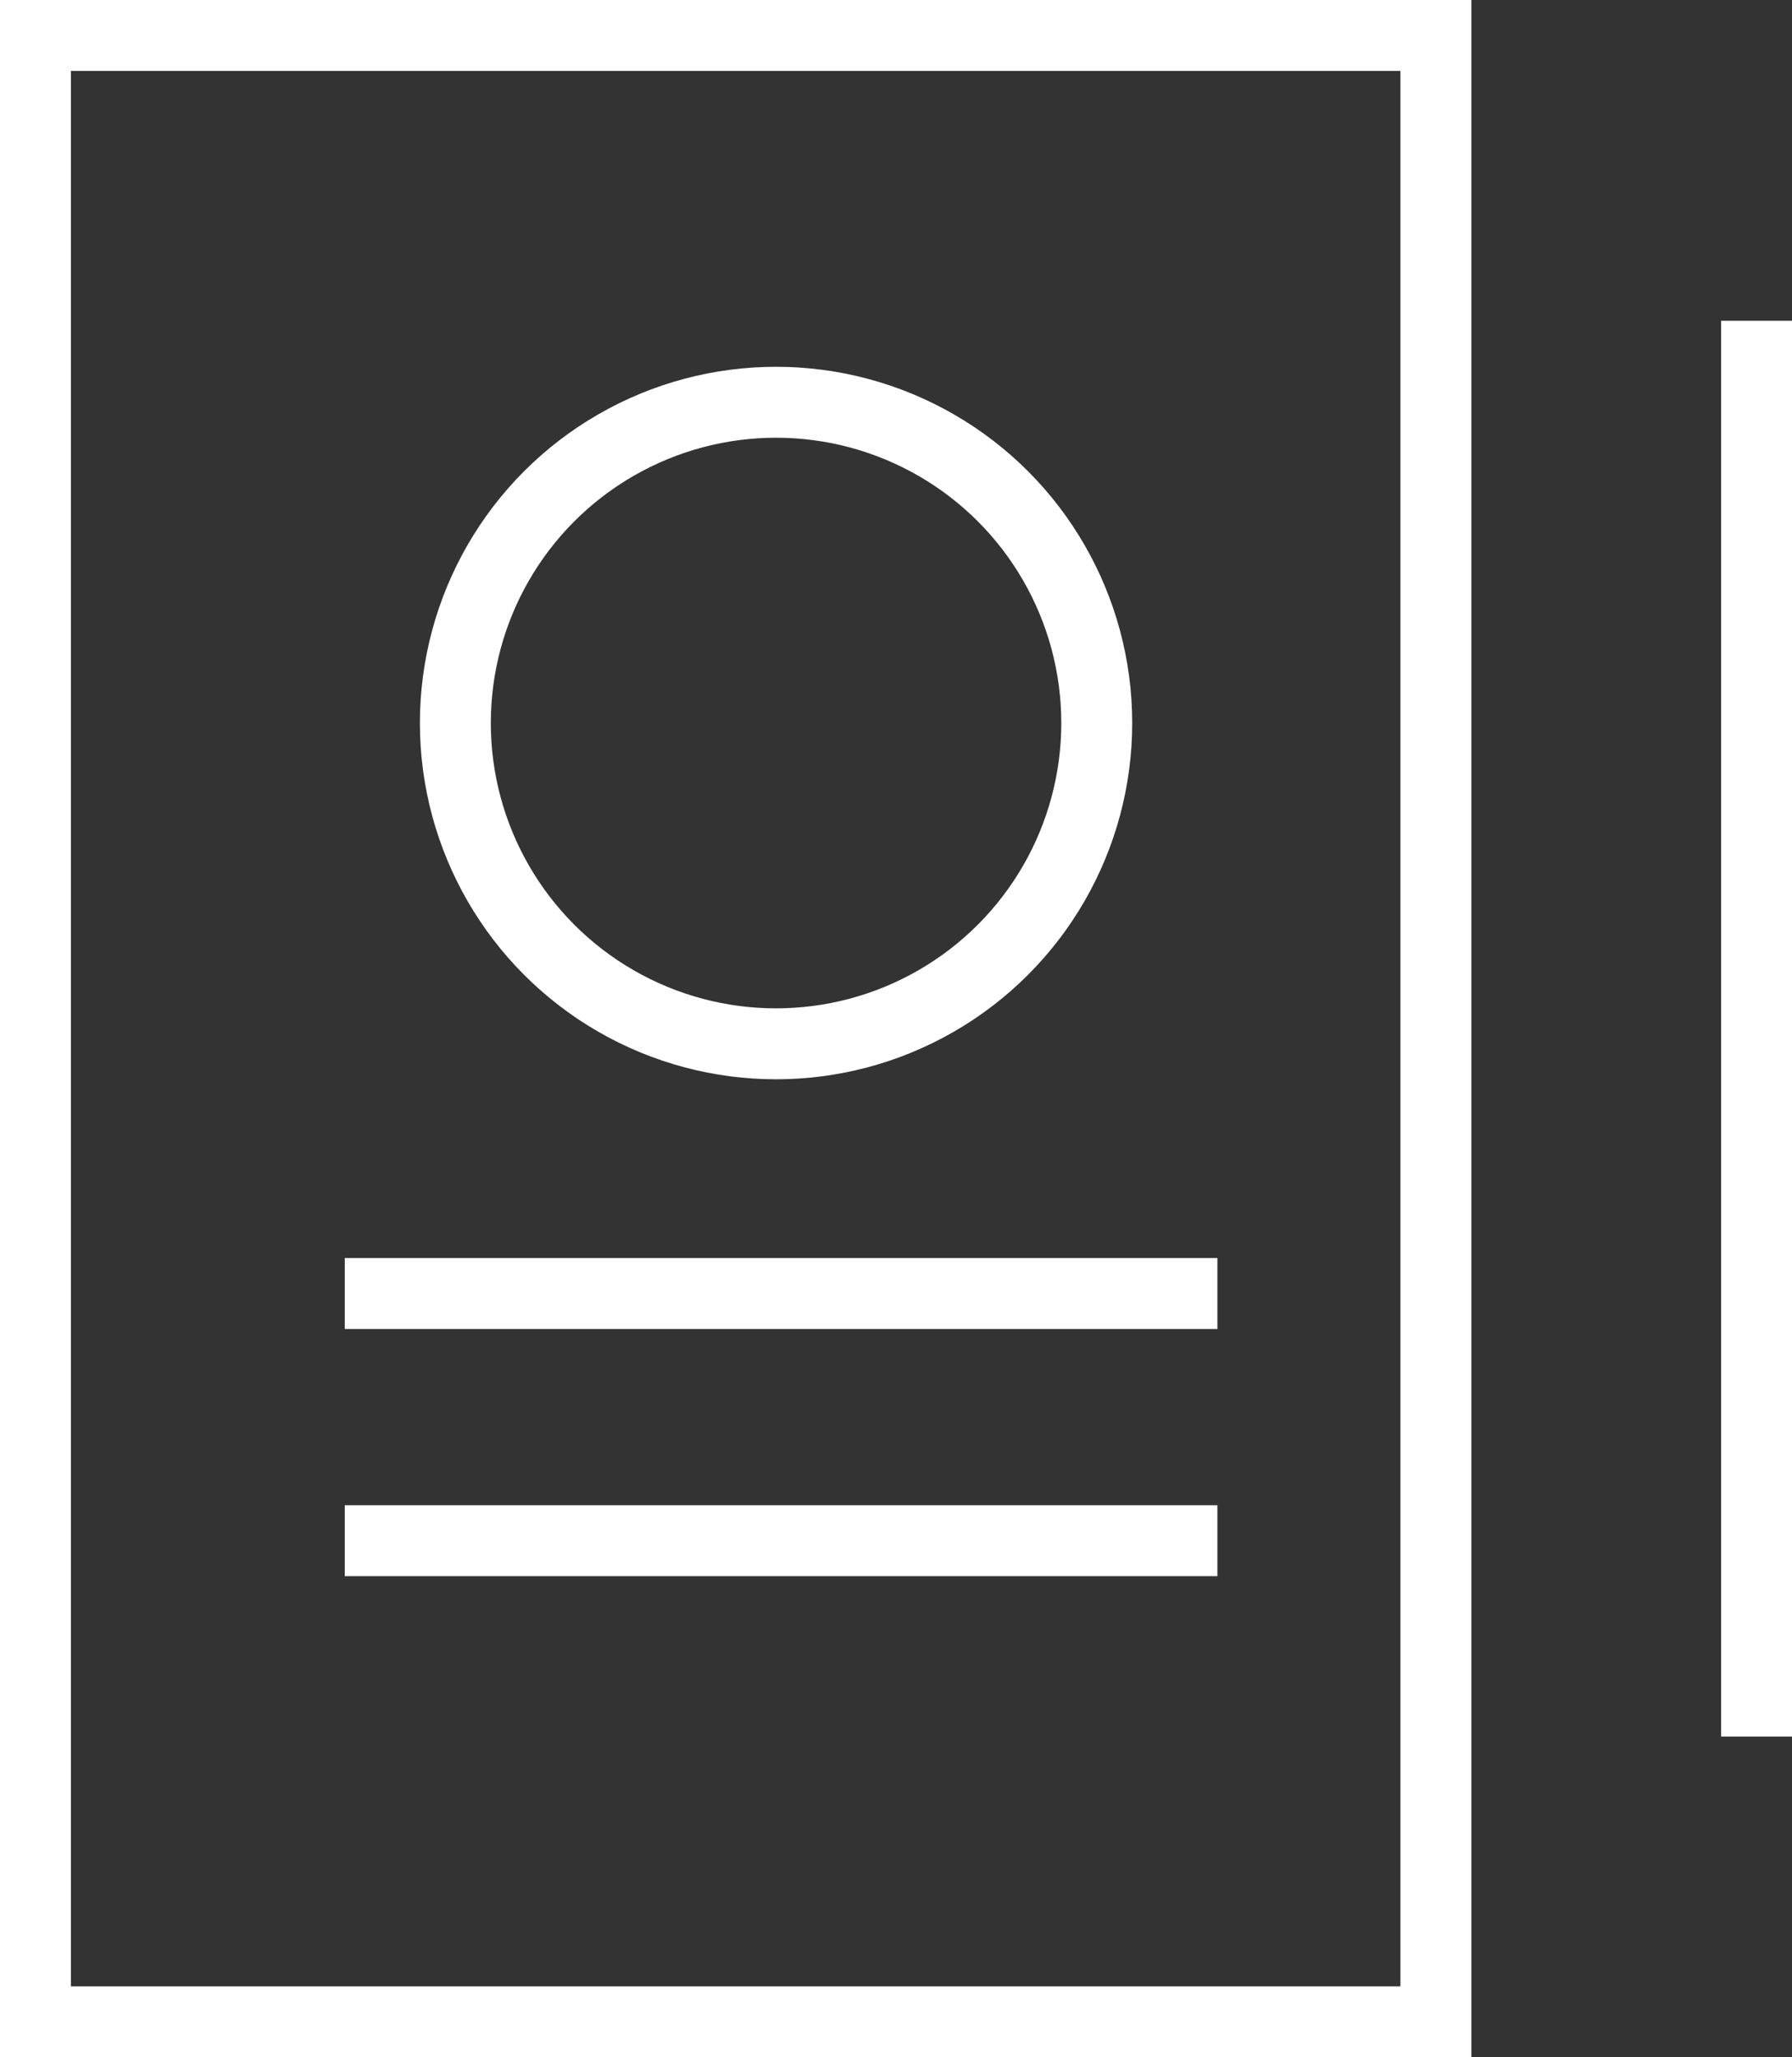 <?xml version="1.0" encoding="UTF-8"?> <svg xmlns="http://www.w3.org/2000/svg" width="37.902" height="43.503" viewBox="0 0 37.902 43.503"><rect x="0" y="0" width="37.902" height="43.503" fill="#333333" stroke="none"/><defs><style> .cls-1 { fill: none; stroke: #fff; stroke-linecap: square; stroke-miterlimit: 10; stroke-width: 1.5px; } </style></defs><g id="restaurant-menu" transform="translate(-3.25 -0.25)"><rect id="Rectangle_107" data-name="Rectangle 107" class="cls-1" width="29.62" height="42.003" transform="translate(4 1)"></rect><line id="Line_124" data-name="Line 124" class="cls-1" x2="16.957" transform="translate(11.292 27.602)"></line><line id="Line_125" data-name="Line 125" class="cls-1" x2="16.957" transform="translate(11.292 32.829)"></line><circle id="Ellipse_38" data-name="Ellipse 38" class="cls-1" cx="6.783" cy="6.783" r="6.783" transform="translate(12.881 8.756)"></circle><line id="Line_126" data-name="Line 126" class="cls-1" y2="28.438" transform="translate(40.403 7.783)"></line></g></svg> 